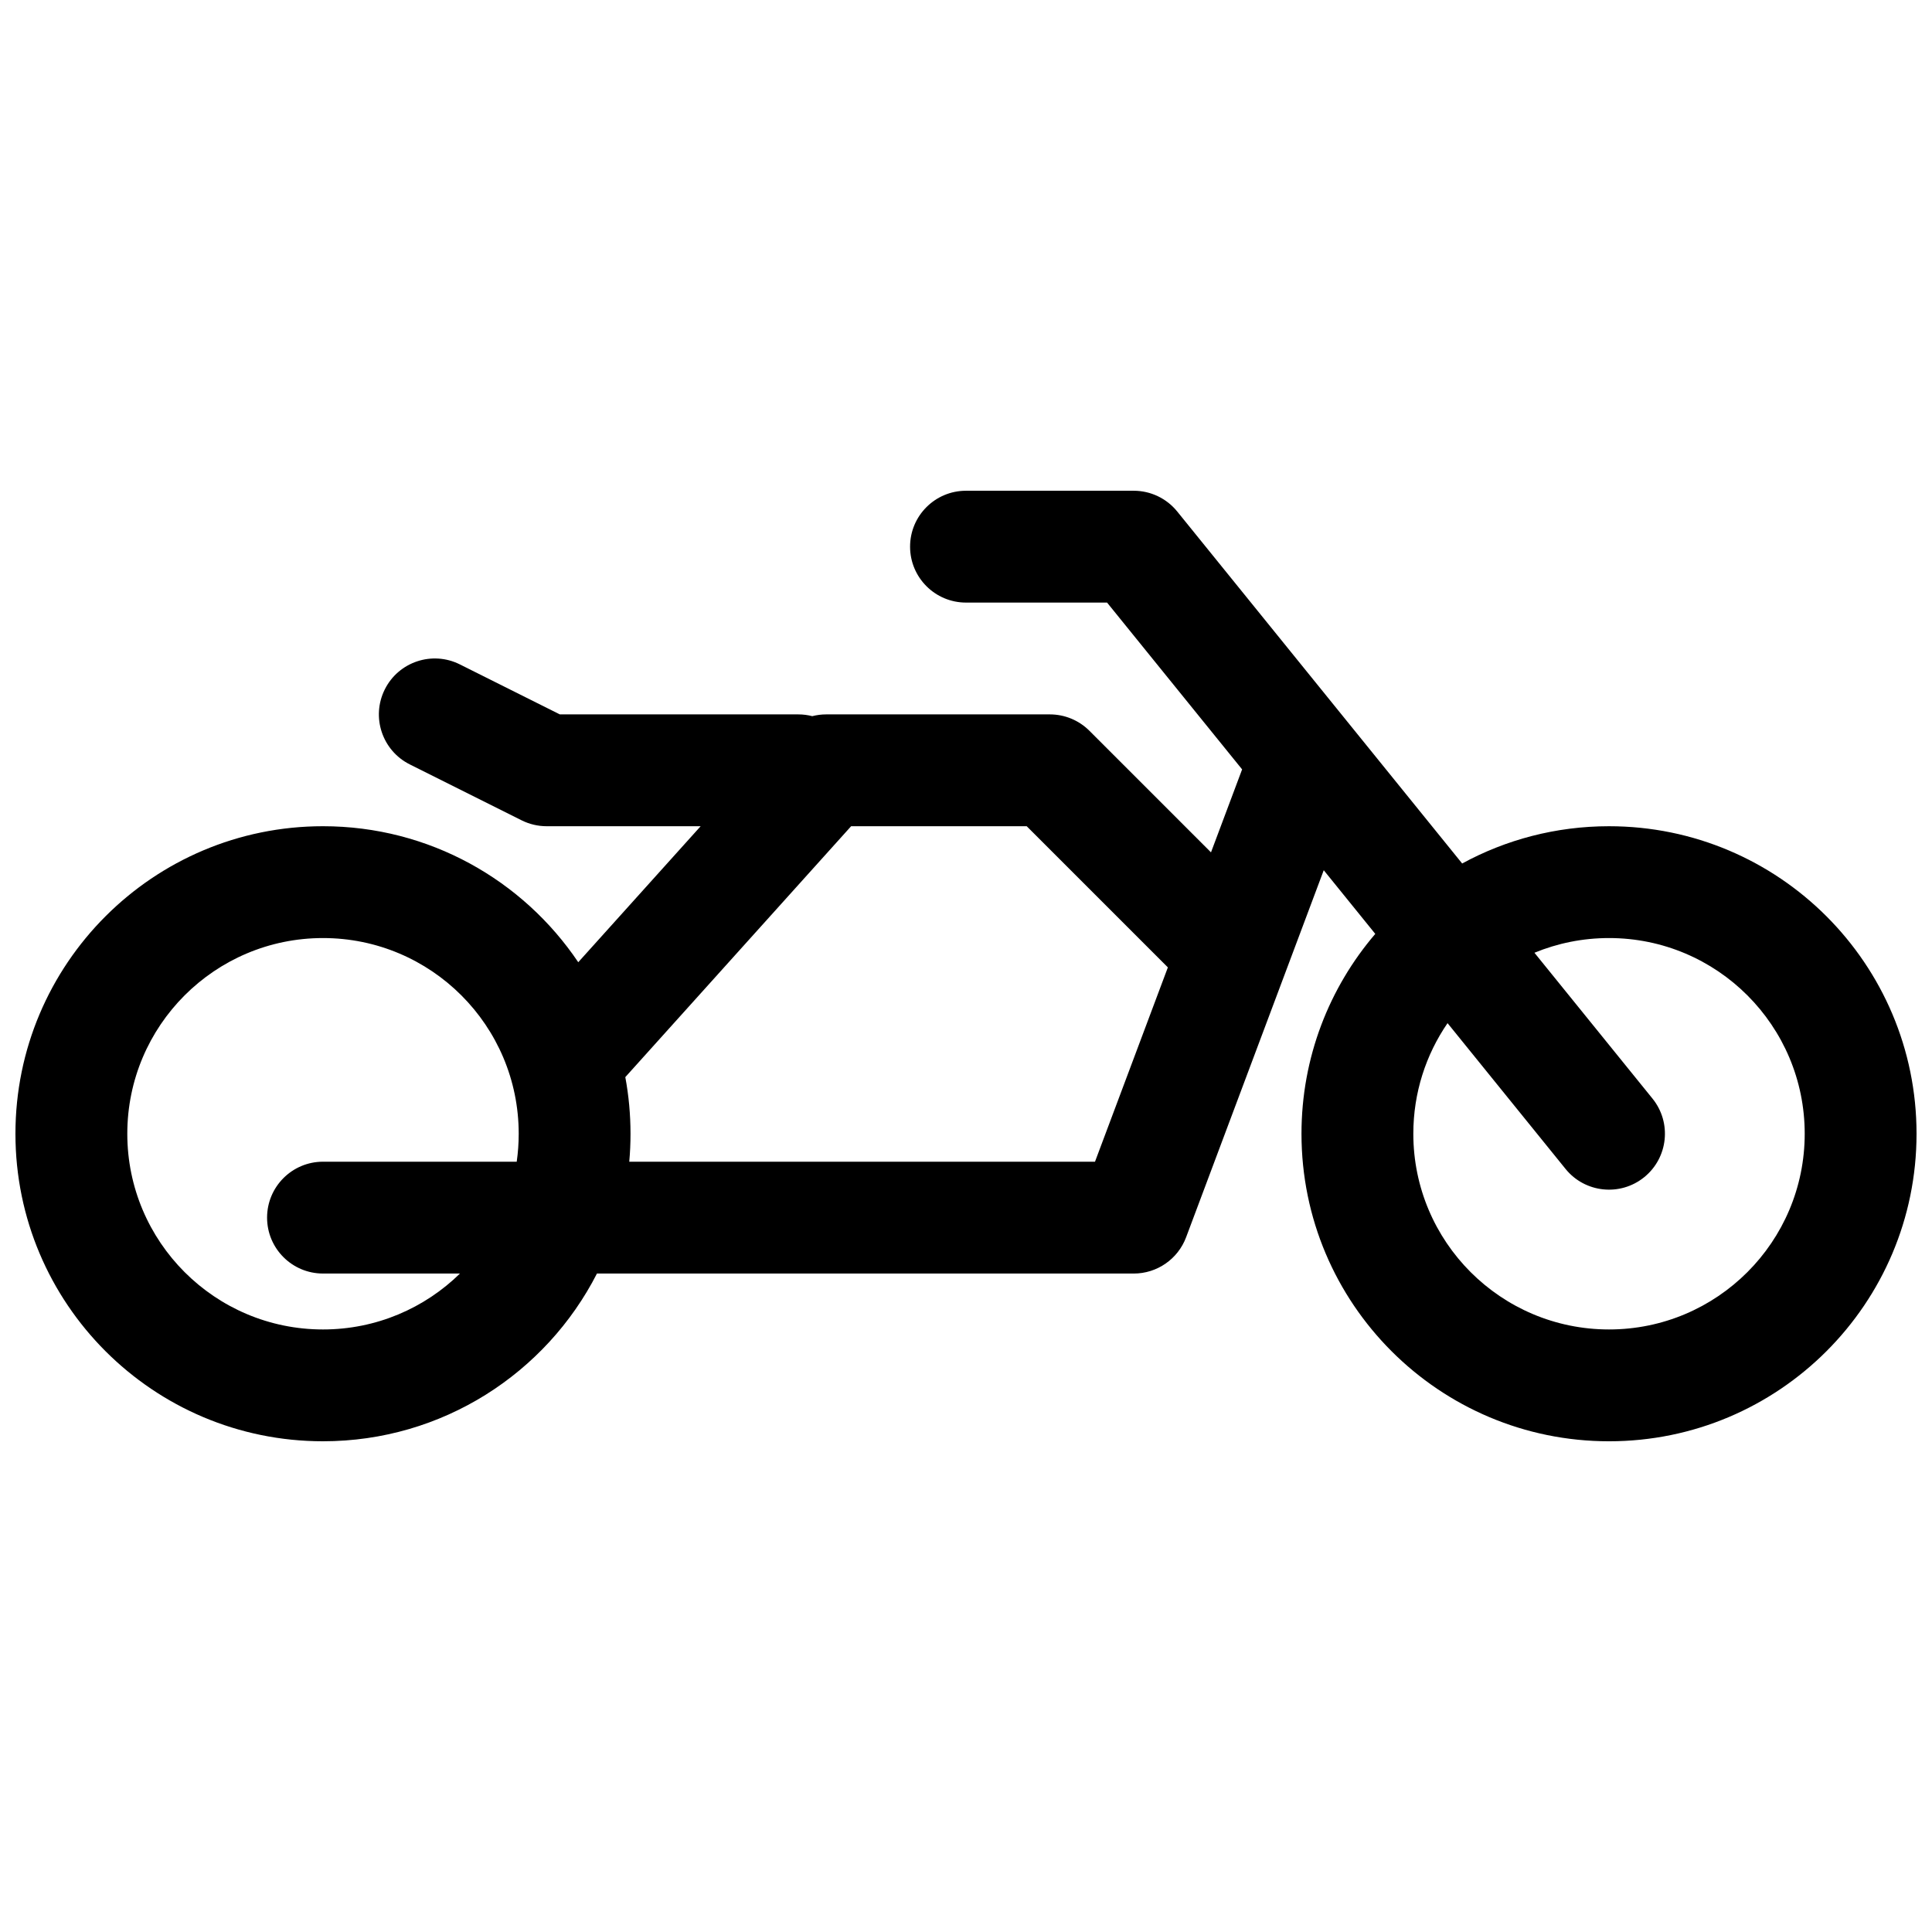 <?xml version="1.0" encoding="UTF-8"?>
<!-- Uploaded to: ICON Repo, www.svgrepo.com, Generator: ICON Repo Mixer Tools -->
<svg width="800px" height="800px" version="1.1" viewBox="144 144 512 512" xmlns="http://www.w3.org/2000/svg">
 <defs>
  <clipPath id="a">
   <path d="m148.09 274h503.81v252h-503.81z"/>
  </clipPath>
 </defs>
 <g clip-path="url(#a)">
  <path d="m302.2 481.5c-13.488 26.391-40.941 44.453-72.609 44.453-45.012 0-81.5-36.488-81.5-81.496 0-45.012 36.488-81.5 81.5-81.5 28.176 0 53.016 14.301 67.652 36.043l32.438-36.043h-40.82c-2.301 0-4.57-0.535-6.625-1.562l-29.637-14.82c-7.32-3.66-10.285-12.559-6.625-19.879 3.656-7.32 12.559-10.285 19.879-6.629l26.508 13.254h63.18c1.285 0 2.527 0.164 3.715 0.469 1.195-0.309 2.438-0.469 3.695-0.469h59.273c3.93 0 7.699 1.562 10.477 4.34l32.223 32.223 8.246-21.988-35.789-44.207h-37.383c-8.184 0-14.82-6.637-14.82-14.82 0-8.184 6.637-14.816 14.82-14.816h44.453c4.469 0 8.703 2.019 11.516 5.492l75.52 93.289c11.562-6.297 24.824-9.875 38.918-9.875 45.008 0 81.496 36.488 81.496 81.5 0 45.008-36.488 81.496-81.496 81.496-45.012 0-81.5-36.488-81.5-81.496 0-20.223 7.363-38.723 19.555-52.969l-13.656-16.871-36.477 97.27c-2.172 5.781-7.699 9.613-13.875 9.613zm8.555-29.637h123.43l19.312-51.496-37.41-37.41h-46.531l-59.844 66.492c0.906 4.863 1.379 9.879 1.379 15.008 0 2.496-0.109 4.969-0.332 7.406zm216.86-36.719c-5.723 8.34-9.07 18.434-9.07 29.312 0 28.641 23.219 51.863 51.863 51.863 28.641 0 51.859-23.223 51.859-51.863 0-28.645-23.219-51.863-51.859-51.863-7 0-13.676 1.387-19.766 3.898l31.281 38.641c5.148 6.359 4.168 15.691-2.195 20.84-6.359 5.148-15.691 4.168-20.84-2.191zm-246.68 36.719c0.348-2.418 0.527-4.891 0.527-7.406 0-28.645-23.223-51.863-51.863-51.863-28.645 0-51.863 23.219-51.863 51.863 0 28.641 23.219 51.863 51.863 51.863 14.129 0 26.941-5.652 36.297-14.82h-36.297c-8.184 0-14.82-6.633-14.82-14.816 0-8.184 6.637-14.82 14.82-14.82z"/>
 </g>
</svg>